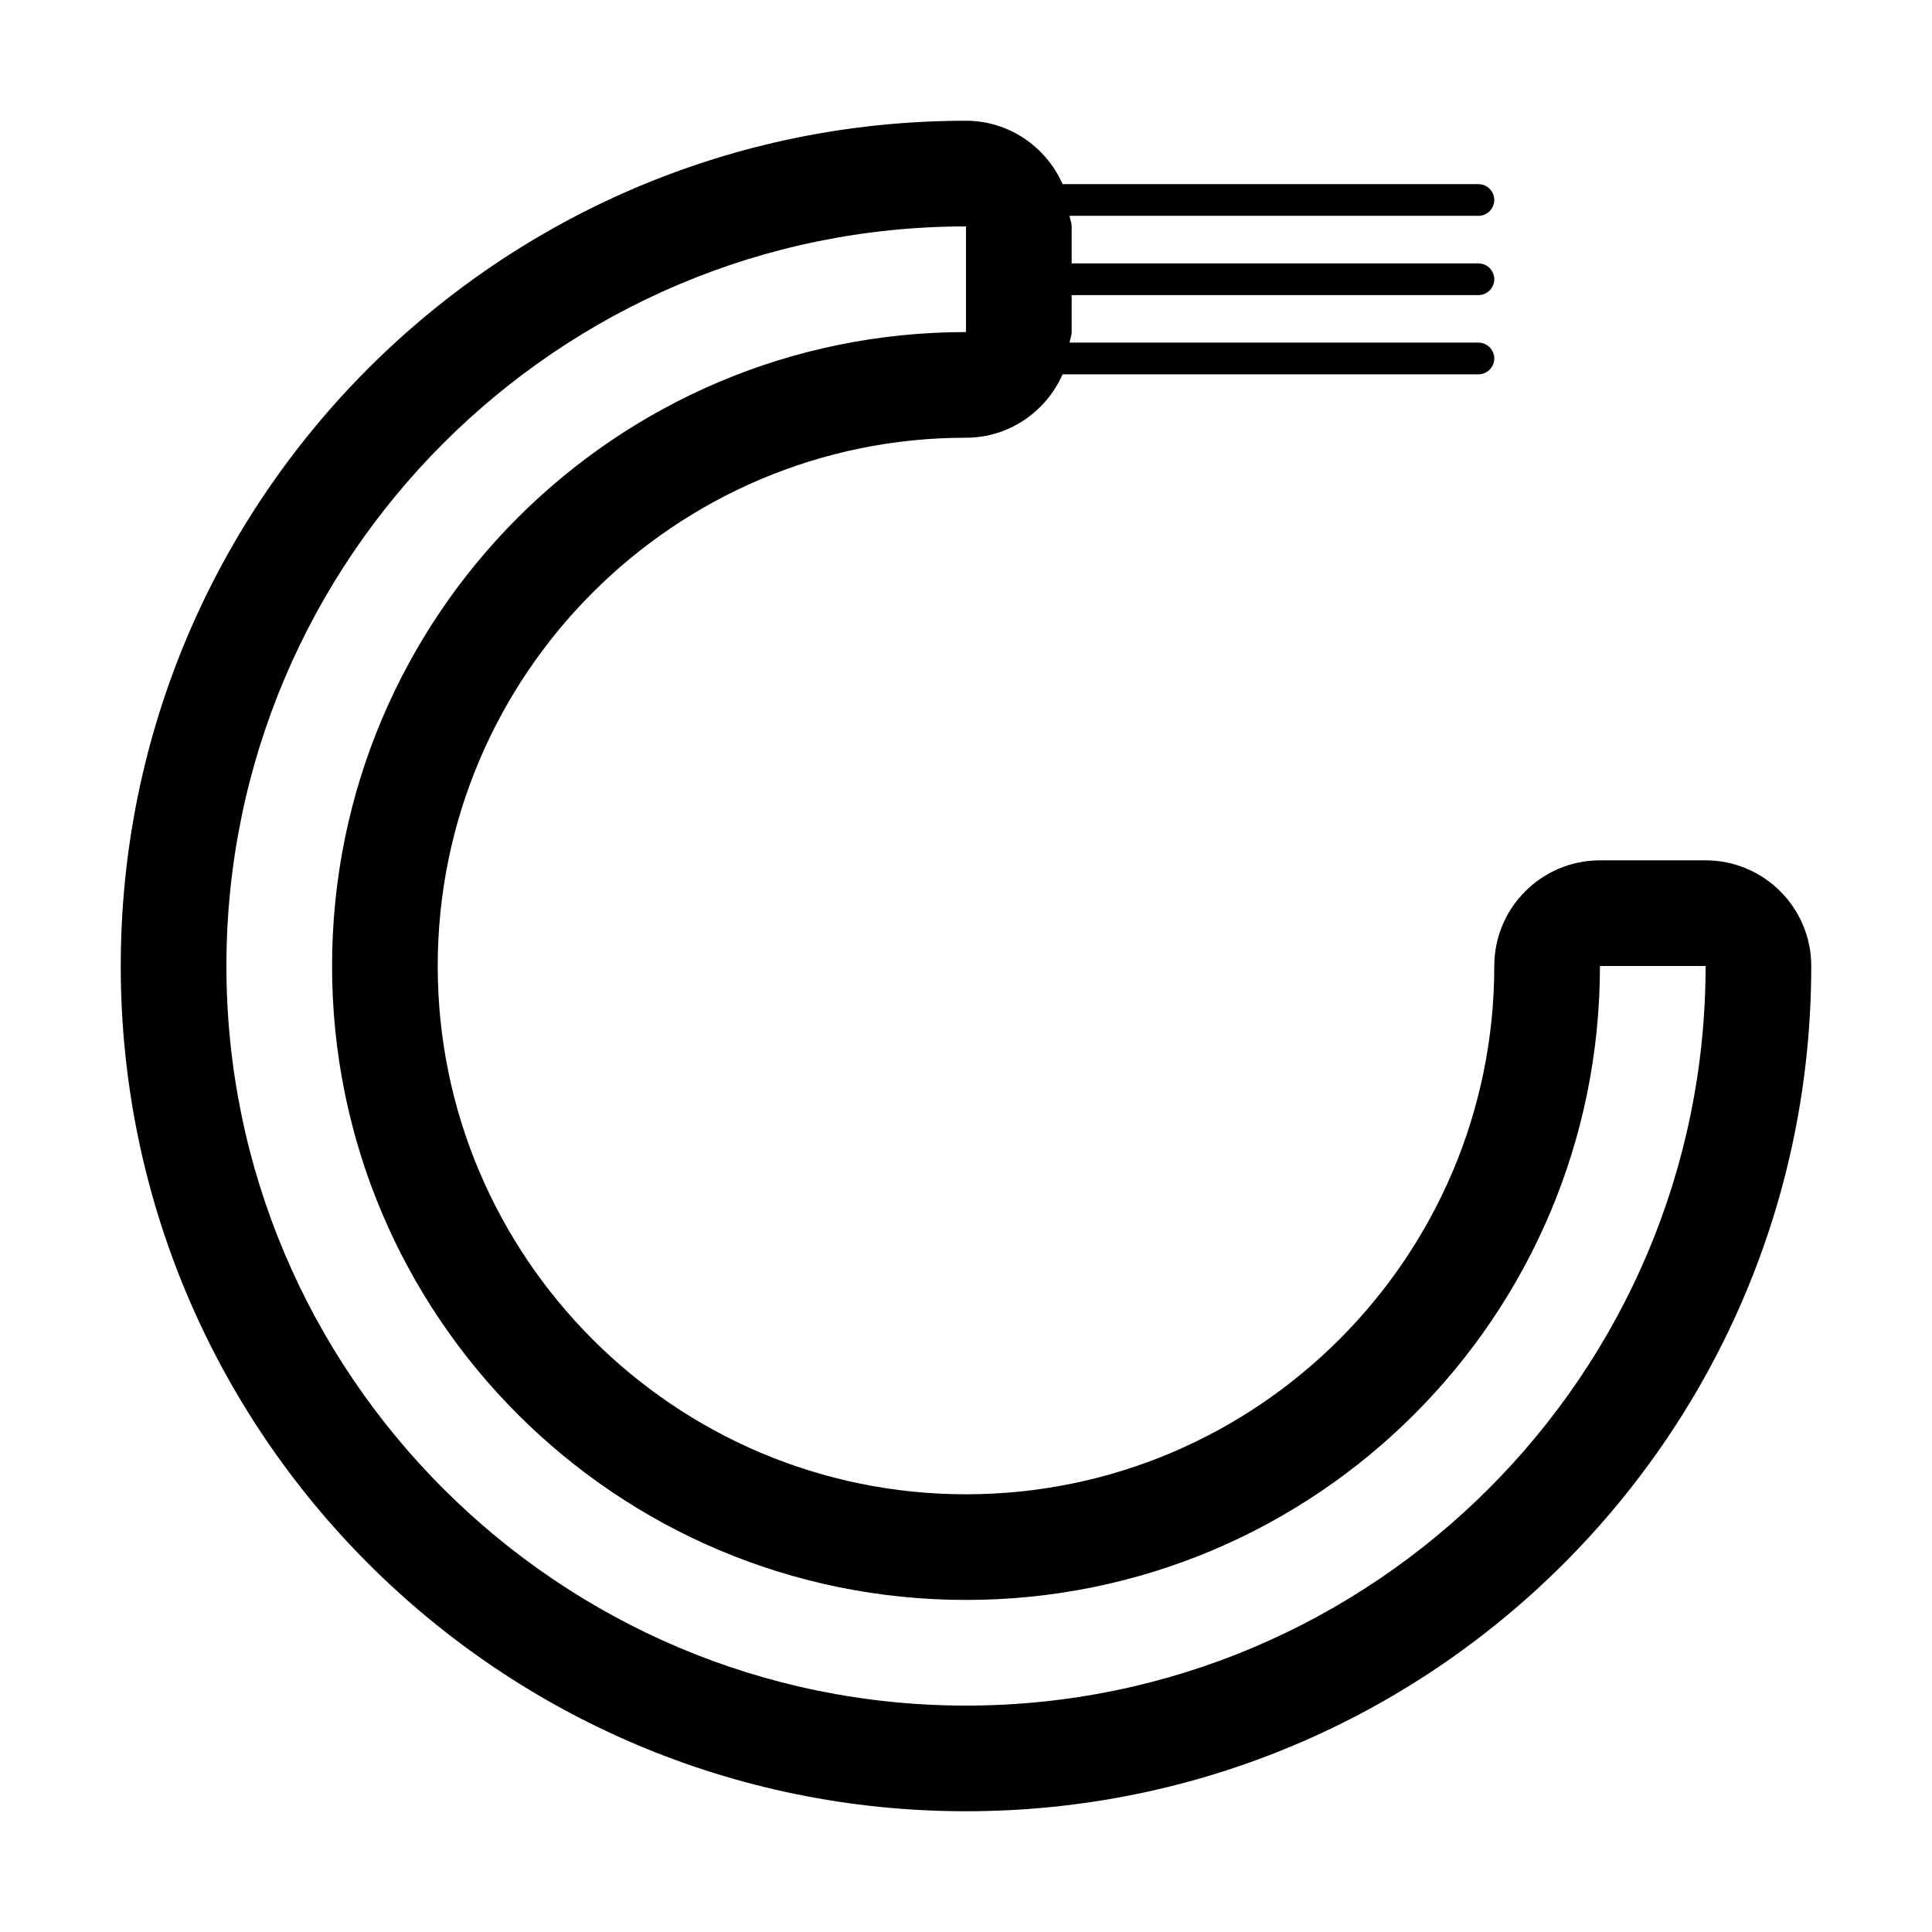 <?xml version="1.0" standalone="no"?><!DOCTYPE svg PUBLIC "-//W3C//DTD SVG 1.1//EN" "http://www.w3.org/Graphics/SVG/1.1/DTD/svg11.dtd"><svg t="1641457249412" class="icon" viewBox="0 0 1024 1024" version="1.1" xmlns="http://www.w3.org/2000/svg" p-id="10639" xmlns:xlink="http://www.w3.org/1999/xlink" width="200" height="200"><defs><style type="text/css"></style></defs><path d="M904 456h-56c-30.9 0-56 25.1-56 56 0 154.4-125.6 280-280 280S232 666.4 232 512s125.6-280 280-280c22.9 0 42.5-13.9 51.2-33.6h220.4c4.6 0 8.4-3.8 8.4-8.4 0-4.6-3.8-8.4-8.4-8.4H566.9c0.2-1.9 1.1-3.6 1.1-5.6v-19.6h215.6c4.6 0 8.4-3.8 8.4-8.4 0-4.6-3.8-8.4-8.4-8.4H568V120c0-2-0.9-3.7-1.1-5.6h216.7c4.6 0 8.4-3.8 8.4-8.4 0-4.6-3.8-8.4-8.4-8.4H563.2C554.5 77.9 534.9 64 512 64 264.6 64 64 264.6 64 512s200.6 448 448 448 448-200.6 448-448c0-30.9-25.1-56-56-56zM512 904c-216.1 0-392-175.9-392-392s175.9-392 392-392v56c-185.6 0-336 150.4-336 336s150.4 336 336 336 336-150.4 336-336h56c0 216.1-175.9 392-392 392z" p-id="10640"></path></svg>